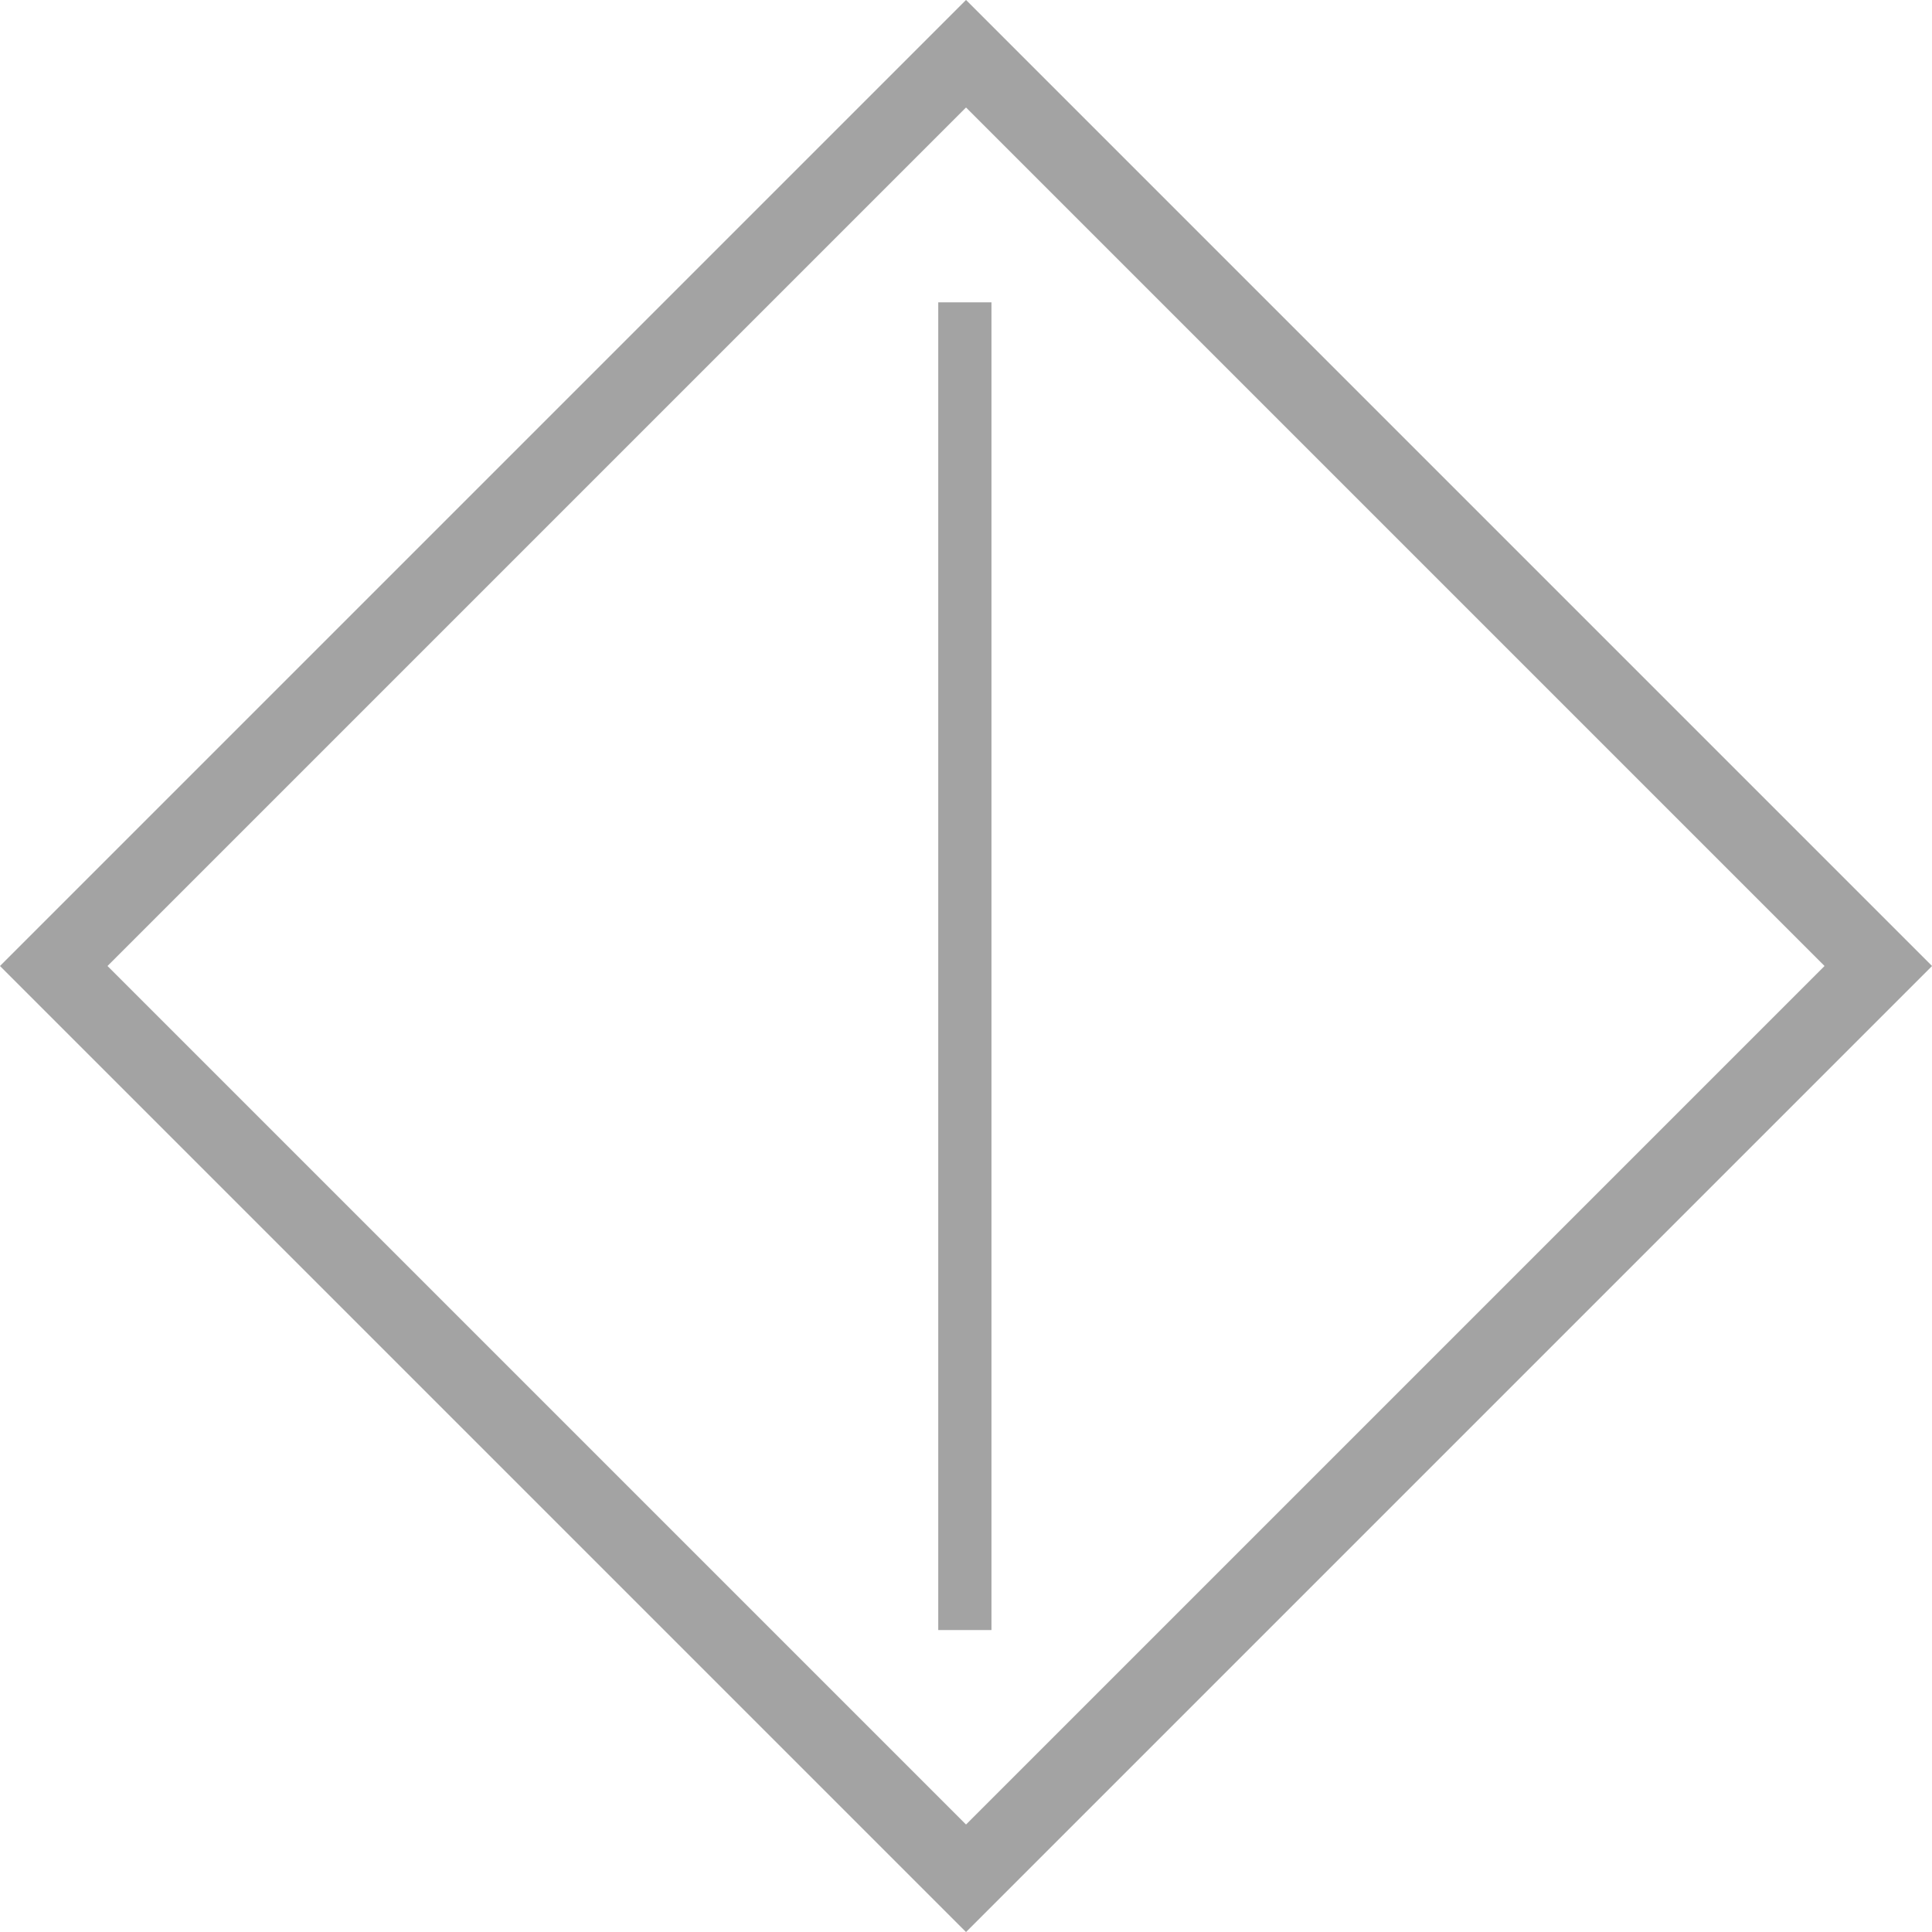 <svg xmlns="http://www.w3.org/2000/svg" width="25.414" height="25.414" viewBox="0 0 25.414 25.414"><g transform="translate(0.707 0.707)"><rect width="16.971" height="16.971" transform="translate(0 12) rotate(-45)" fill="none" stroke="#a3a3a3" stroke-width="1"/><line y1="17.465" transform="translate(11.985 3.27)" fill="none" stroke="#a3a3a3" stroke-miterlimit="10" stroke-width="0.7"/></g></svg>